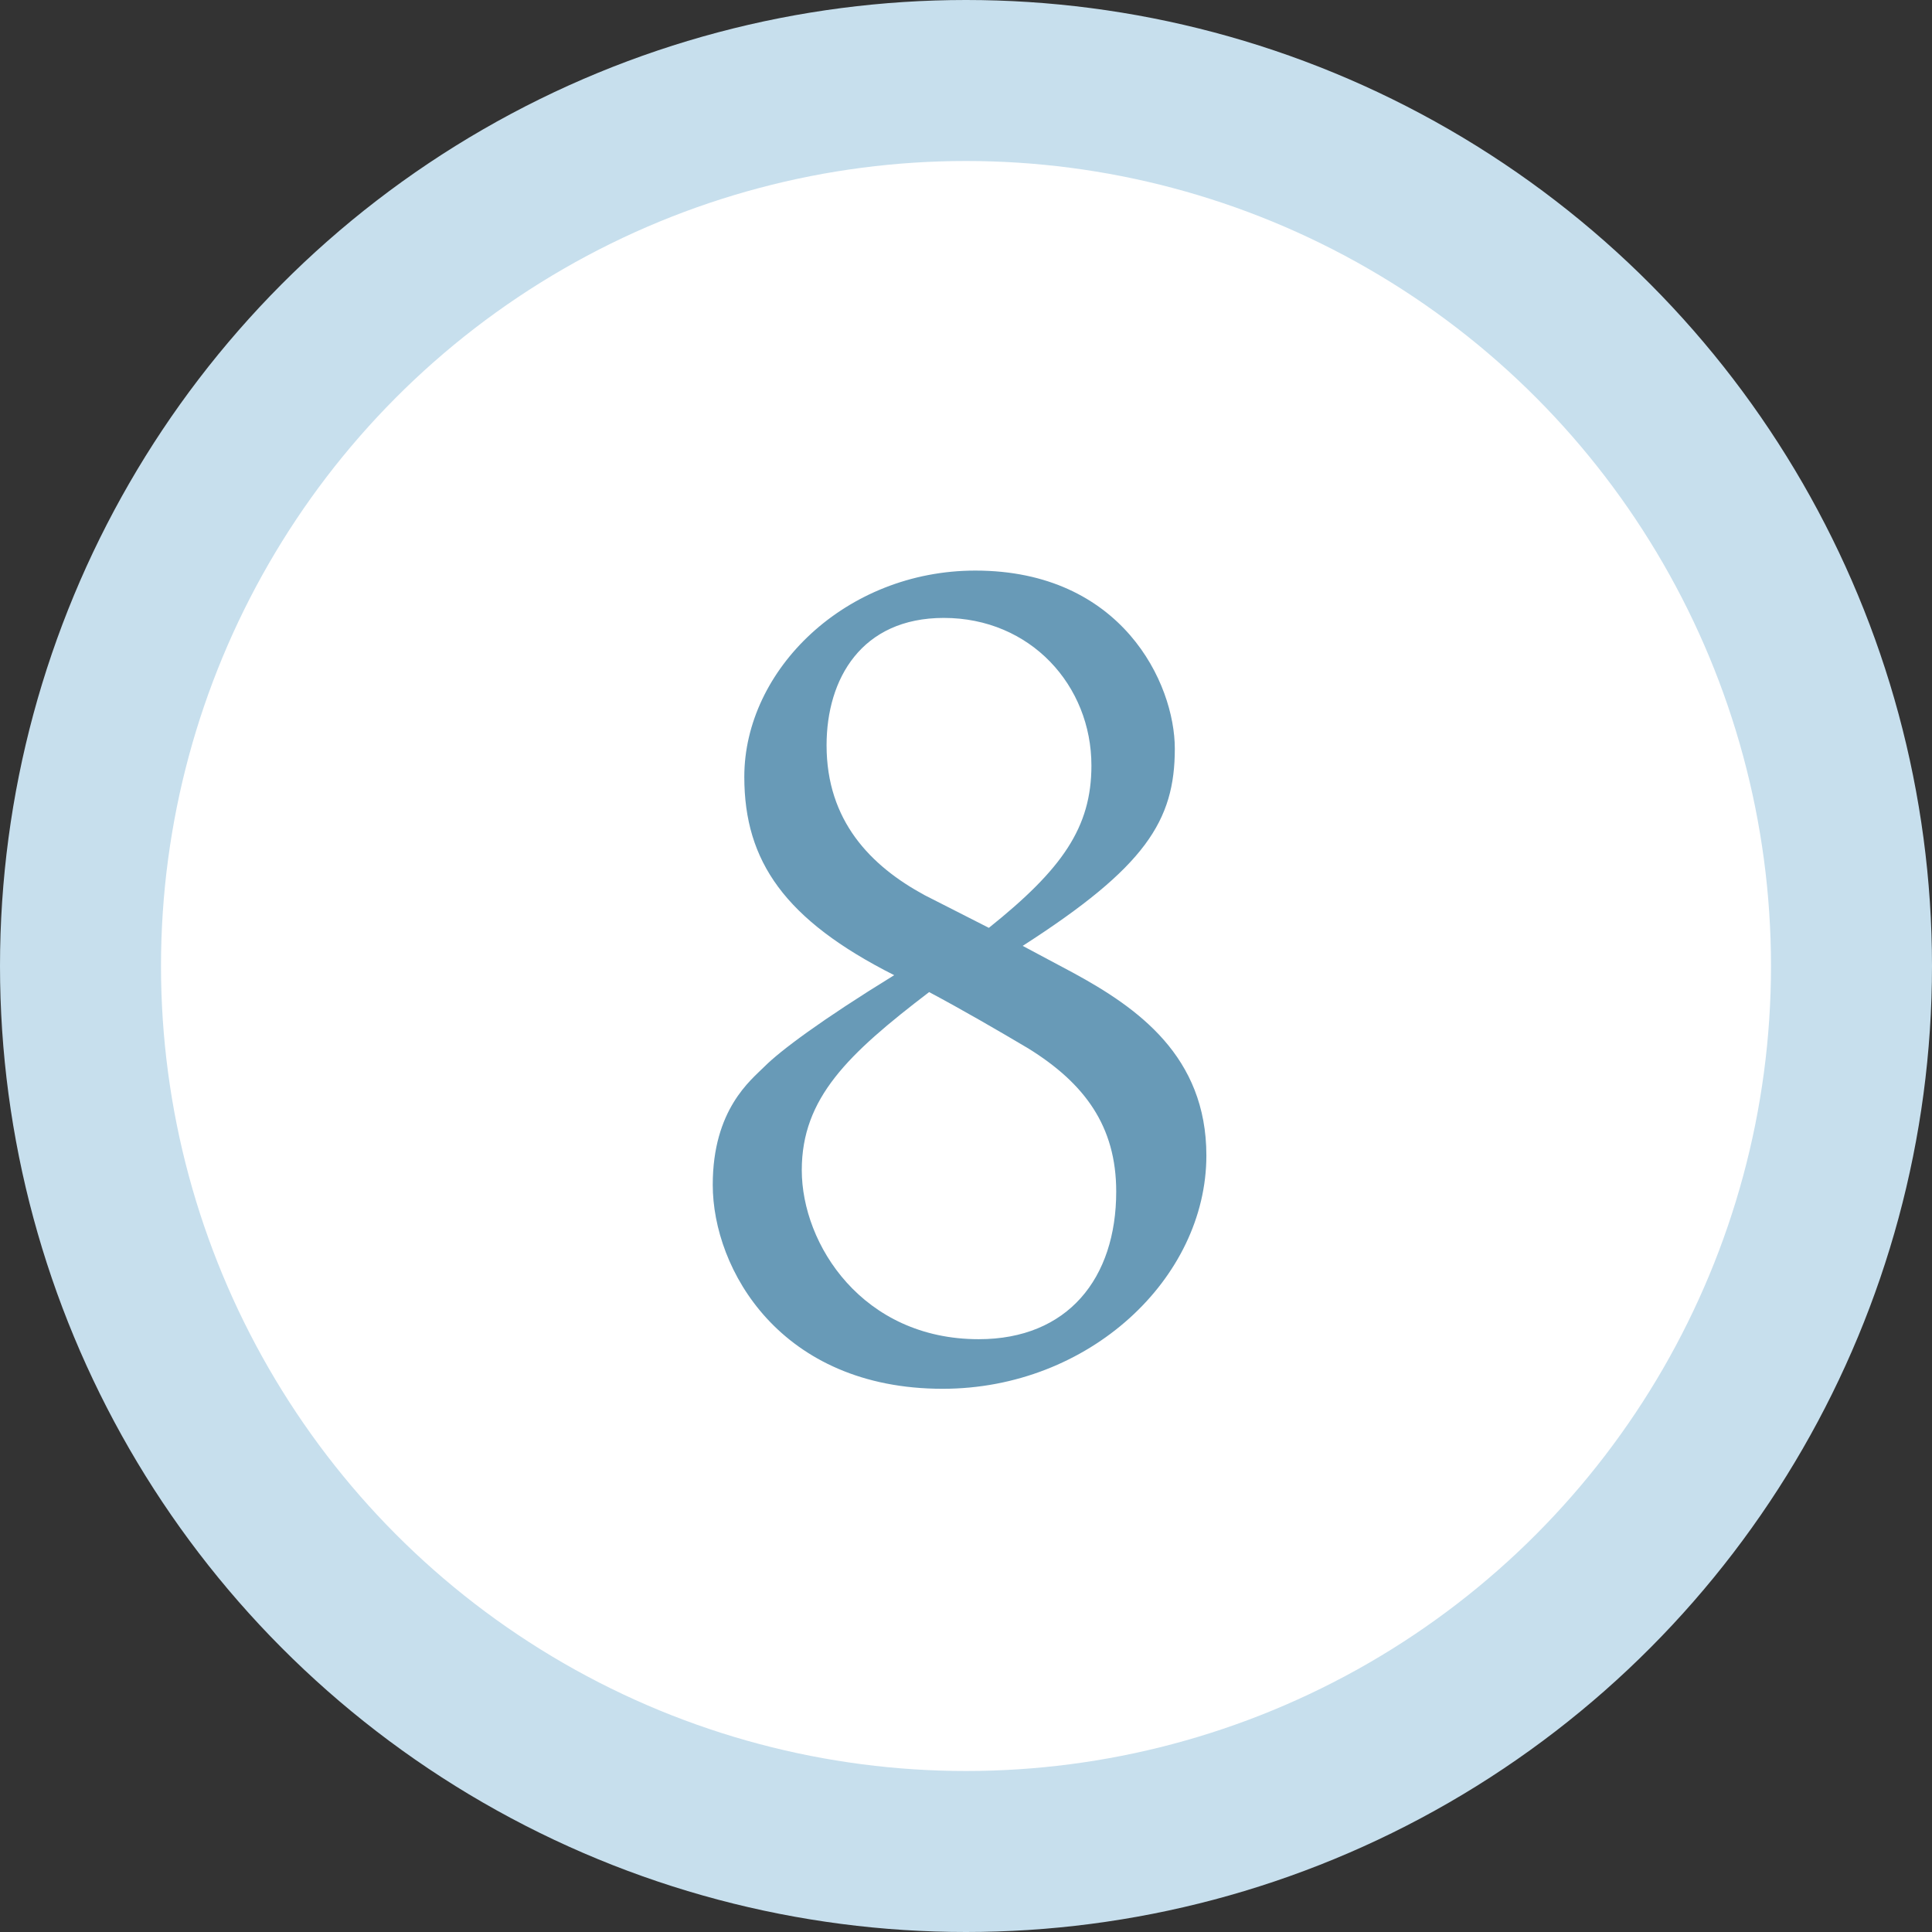 <svg width="48" height="48" viewBox="0 0 48 48" fill="none" xmlns="http://www.w3.org/2000/svg">
<rect x="0" y="0" width="48" height="48" fill="#333333" stroke="none"/>
<circle cx="24" cy="24" r="22" fill="white" stroke="#C7DFED" stroke-width="4"/>
<path d="M24.316 33.272C26.528 33.272 27.732 31.76 27.732 29.604C27.732 27.98 26.948 26.916 25.548 26.048C24.792 25.6 23.924 25.096 23.084 24.648C21.068 26.188 19.92 27.28 19.92 29.072C19.92 30.92 21.432 33.272 24.316 33.272ZM22.972 22.24L24.568 23.052C26.388 21.596 27.116 20.56 27.116 19.02C27.116 17.032 25.604 15.352 23.448 15.352C21.404 15.352 20.536 16.864 20.536 18.516C20.536 20.392 21.628 21.512 22.972 22.24ZM25.408 23.5L26.668 24.172C28.264 25.04 29.972 26.244 29.972 28.708C29.972 31.76 27.06 34.504 23.42 34.504C19.388 34.504 17.708 31.536 17.708 29.436C17.708 27.56 18.66 26.832 18.996 26.496C19.388 26.104 20.396 25.348 22.216 24.228C19.5 22.856 18.492 21.4 18.492 19.3C18.492 16.64 21.012 14.176 24.232 14.176C27.872 14.176 29.188 16.976 29.188 18.6C29.188 20.392 28.46 21.54 25.408 23.5Z" fill="#689AB7"/>
</svg>
